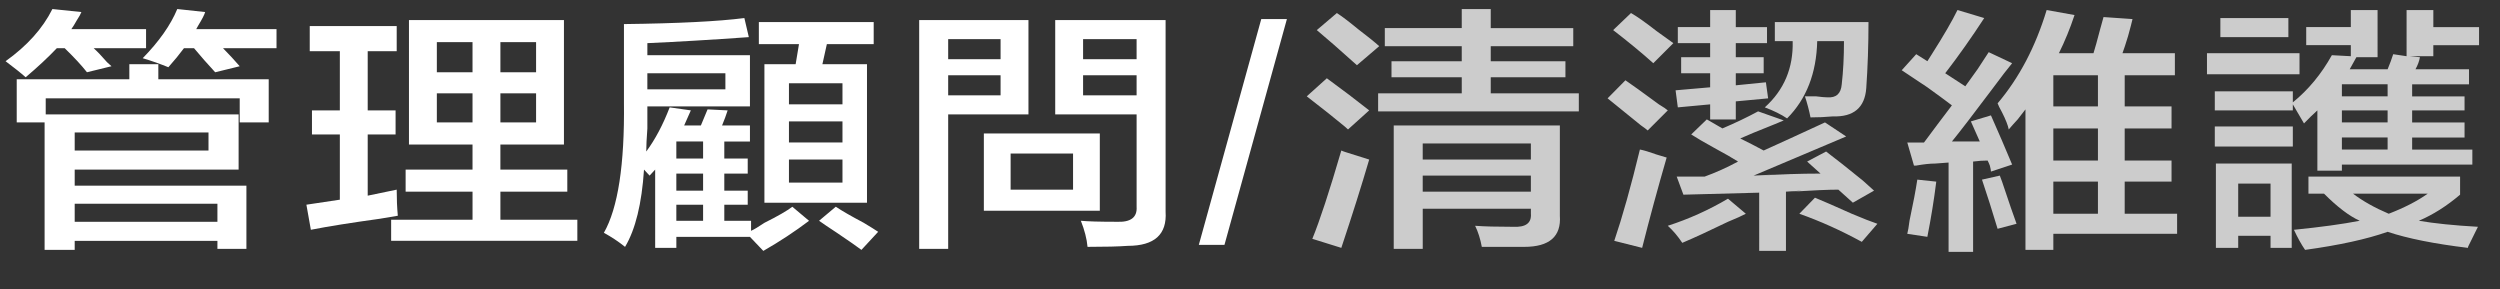 <!-- Generator: Adobe Illustrator 18.1.1, SVG Export Plug-In  -->
<svg version="1.1"
	 xmlns="http://www.w3.org/2000/svg" xmlns:xlink="http://www.w3.org/1999/xlink" xmlns:a="http://ns.adobe.com/AdobeSVGViewerExtensions/3.0/"
	 x="0px" y="0px" width="210.206px" height="24.3px" viewBox="0 0 210.206 24.3" enable-background="new 0 0 210.206 24.3"
	 xml:space="preserve">
<rect x="0" y="0" width="210.206" height="24.3" fill="#333333" stroke="none"/>
<defs>
</defs>
<g>
	<path fill="#FFFFFF" d="M2.156,6.497C1.781,6.159,1.219,5.71,0.469,5.147C2.28,3.854,3.593,2.392,4.406,0.76l2.438,0.253
		C6.78,1.182,6.656,1.407,6.469,1.688C6.281,2.025,6.124,2.278,6,2.447h6.281V4.05H7.875C8.187,4.332,8.562,4.726,9,5.231
		C9.188,5.4,9.312,5.514,9.375,5.569L7.312,6.075C6.874,5.514,6.249,4.839,5.438,4.05H4.781C4.031,4.839,3.155,5.653,2.156,6.497z
		 M18.281,20.925V20.25h-12v0.76H3.75V10.294H1.406V6.666h9.469V5.4h2.438v1.266h9.281v3.628h-2.438V8.269H3.844v1.351h16.219v4.641
		H6.281v1.35h14.438v5.315H18.281z M6.281,11.138v1.519h11.25v-1.519H6.281z M18.281,17.128h-12v1.52h12V17.128z M14.156,5.653
		C13.468,5.373,12.75,5.119,12,4.894c1.374-1.405,2.344-2.784,2.906-4.134l2.344,0.253c-0.063,0.226-0.251,0.591-0.562,1.097
		c-0.063,0.113-0.126,0.226-0.188,0.338h6.75V4.05h-4.5c0.499,0.507,0.968,1.013,1.406,1.52l-2.062,0.506
		c-0.626-0.675-1.219-1.35-1.781-2.025h-0.844C15.094,4.557,14.655,5.092,14.156,5.653z"/>
	<path fill="#FFFFFF" d="M26.044,4.304V2.194h7.312v2.109h-2.438v4.978h2.344v2.025h-2.344v5.146l2.438-0.506
		c0,0.788,0.03,1.519,0.094,2.193c-0.313,0.057-0.813,0.142-1.5,0.253c-2.438,0.338-4.376,0.646-5.812,0.929l-0.375-2.109
		l2.812-0.422v-5.484h-2.344V9.281h2.344V4.304H26.044z M34.106,16.116V14.26h5.625V12.15h-5.344V1.688h13.031V12.15h-5.344v2.109
		H47.7v1.856h-5.625v2.362h6.469v1.771H32.888v-1.771h6.844v-2.362H34.106z M36.731,3.544v2.531h3V3.544H36.731z M36.731,7.847
		v2.447h3V7.847H36.731z M45.075,3.544h-3v2.531h3V3.544z M42.075,7.847v2.447h3V7.847H42.075z"/>
	<path fill="#FFFFFF" d="M52.556,20.757c-0.562-0.451-1.157-0.844-1.781-1.182c1.187-2.08,1.749-5.737,1.688-10.969V2.025
		c4.562-0.056,7.937-0.225,10.125-0.507l0.375,1.604c-3.188,0.226-6.032,0.395-8.531,0.506v1.013h8.625v4.304h-8.625
		c0,0.394,0,1.012,0,1.855c-0.062,0.844-0.094,1.491-0.094,1.941c0.75-1.013,1.406-2.249,1.969-3.713l1.781,0.253l-0.562,1.266
		h1.406l0.562-1.35l1.688,0.084c-0.126,0.395-0.281,0.816-0.469,1.266h2.344v1.351h-2.156v1.434h1.969v1.266h-1.969v1.435h1.969
		v1.182h-1.969v1.35h2.25v0.844c0.249-0.113,0.624-0.337,1.125-0.675c1.125-0.562,1.906-1.013,2.344-1.35l1.406,1.181
		c-1.188,0.899-2.47,1.743-3.844,2.531l-1.125-1.181h-6.188v0.928h-1.781V14.26l-0.469,0.506l-0.469-0.506
		C53.962,17.128,53.431,19.293,52.556,20.757z M60.993,6.159h-6.562V7.51h6.562V6.159z M56.868,11.897v1.434h2.25v-1.434H56.868z
		 M56.868,14.597v1.435h2.25v-1.435H56.868z M56.868,17.213v1.35h2.25v-1.35H56.868z M63.806,3.713V1.856h9.656v1.856h-3.938
		L69.149,5.4h3.75v11.644h-8.625V5.4h2.625l0.281-1.688H63.806z M66.337,7.003v1.772h4.5V7.003H66.337z M66.337,10.21v1.771h4.5
		V10.21H66.337z M66.337,13.416v1.94h4.5v-1.94H66.337z M72.431,21.01c-0.375-0.282-1.063-0.76-2.062-1.435
		c-0.688-0.451-1.188-0.788-1.5-1.013l1.406-1.181c0.5,0.337,1.28,0.788,2.344,1.35c0.562,0.338,0.969,0.591,1.219,0.76
		L72.431,21.01z"/>
	<path fill="#FFFFFF" d="M77.287,20.925V1.688h9.188v7.932h-6.75v11.306H77.287z M79.725,3.291v1.688h4.406V3.291H79.725z
		 M79.725,8.016h4.406V6.328h-4.406V8.016z M82.725,17.719v-6.497h9.75v6.497H82.725z M90.225,15.947v-3.038h-5.25v3.038H90.225z
		 M91.443,20.757c-0.062-0.676-0.25-1.407-0.562-2.194c0.562,0.056,1.562,0.085,3,0.085c1.187,0.055,1.749-0.365,1.688-1.266V9.619
		h-6.844V1.688h9.281v16.116c0.125,1.911-0.938,2.868-3.188,2.868C94.068,20.728,92.943,20.757,91.443,20.757z M91.068,3.291v1.688
		h4.5V3.291H91.068z M91.068,6.328v1.688h4.5V6.328H91.068z"/>
	<path fill="#FFFFFF" d="M100.8,20.588l5.25-18.984h2.156l-5.25,18.984H100.8z"/>
	<path fill="#CCCCCC" d="M113.344,10.885c-0.063-0.056-0.157-0.14-0.281-0.253c-0.813-0.676-1.875-1.52-3.188-2.531l1.688-1.52
		c1.312,0.958,2.499,1.856,3.562,2.7L113.344,10.885z M112.781,20.841l-2.438-0.76c0.624-1.519,1.437-3.993,2.438-7.425
		c0.124,0.057,0.281,0.113,0.469,0.169c0.874,0.282,1.5,0.479,1.875,0.591C114.499,15.555,113.719,18.029,112.781,20.841z
		 M114.094,5.484c-1.5-1.35-2.625-2.333-3.375-2.953l1.688-1.435c0.437,0.282,1.031,0.732,1.781,1.351
		c0.812,0.619,1.406,1.097,1.781,1.435L114.094,5.484z M116.438,3.882v-1.52h6.469V0.76h2.438v1.603h6.938v1.52h-6.938v1.266h6.281
		v1.35h-6.281v1.35h7.406v1.52h-16.875v-1.52h7.031v-1.35H117v-1.35h5.906V3.882H116.438z M117.188,20.925V10.547h13.969v7.594
		c0.124,1.743-0.876,2.616-3,2.616c-1.001,0-2.188,0-3.562,0c-0.126-0.676-0.313-1.266-0.562-1.772
		c0.75,0.056,1.812,0.085,3.188,0.085c1.062,0.055,1.562-0.311,1.5-1.098V17.55h-9.094v3.375H117.188z M119.625,12.065v1.351h9.094
		v-1.351H119.625z M119.625,14.766v1.351h9.094v-1.351H119.625z"/>
	<path fill="#CCCCCC" d="M138.544,10.969c-0.126-0.111-0.313-0.253-0.562-0.422c-1.312-1.067-2.25-1.827-2.812-2.278l1.5-1.519
		c0.499,0.338,1.437,1.013,2.812,2.025c0.375,0.226,0.624,0.395,0.75,0.506L138.544,10.969z M139.013,5.315
		c-0.938-0.844-2.062-1.771-3.375-2.784l1.5-1.435c0.499,0.282,1.219,0.789,2.156,1.52c0.624,0.45,1.093,0.788,1.406,1.012
		L139.013,5.315z M138.075,20.841l-2.344-0.591c0.687-2.024,1.406-4.584,2.156-7.678c0.312,0.057,0.78,0.197,1.406,0.422
		c0.375,0.113,0.656,0.197,0.844,0.253C139.388,15.835,138.699,18.366,138.075,20.841z M141.45,20.419
		c-0.375-0.562-0.782-1.041-1.219-1.435c1.749-0.562,3.437-1.32,5.062-2.278l1.5,1.266c-0.313,0.169-0.813,0.395-1.5,0.676
		C143.668,19.435,142.388,20.024,141.45,20.419z M141.075,3.628v-1.35h2.719V0.844h2.156v1.435h2.625v1.35h-2.625V4.81h2.344v1.35
		h-2.344v1.013l2.531-0.253l0.188,1.35l-2.719,0.254v1.519h-2.156V8.775l-2.719,0.253l-0.188-1.435l2.906-0.253V6.159h-2.438V4.81
		h2.438V3.628H141.075z M141.544,16.369l-0.562-1.519c0.812,0,1.594,0,2.344,0c0.938-0.338,1.875-0.76,2.812-1.266
		c-0.438-0.281-1.125-0.676-2.062-1.182c-0.813-0.449-1.438-0.814-1.875-1.097l1.312-1.266l1.312,0.759
		c1.062-0.449,2.062-0.928,3-1.434l2.156,0.759c-0.251,0.113-0.656,0.282-1.219,0.507c-1.001,0.394-1.813,0.731-2.438,1.012
		c0.687,0.338,1.343,0.676,1.969,1.013c1.249-0.562,2.968-1.35,5.156-2.362l1.781,1.182l-7.781,3.29c2.062-0.111,2.25-0.111,0.562,0
		c1.688-0.111,3.375-0.169,5.062-0.169l-1.125-1.012l1.594-0.844c0.75,0.562,1.781,1.379,3.094,2.446
		c0.437,0.395,0.75,0.675,0.938,0.844l-1.781,1.013l-1.219-1.097c-0.813,0-2.126,0.057-3.938,0.169c1.249-0.112,1.093-0.112-0.469,0
		v4.978h-2.25V16.2L141.544,16.369z M150.263,9.956c-0.501-0.337-1.125-0.646-1.875-0.928c1.624-1.462,2.405-3.318,2.344-5.568h-1.5
		V1.856h7.875c0,1.913-0.063,3.77-0.188,5.568c-0.126,1.633-1.063,2.42-2.812,2.363c-0.626,0.057-1.251,0.084-1.875,0.084
		c-0.126-0.618-0.281-1.209-0.469-1.771c0.188,0,0.499,0,0.938,0c0.437,0.057,0.75,0.084,0.938,0.084
		c0.75,0.057,1.155-0.309,1.219-1.097c0.124-1.068,0.188-2.278,0.188-3.628h-2.25C152.73,6.159,151.887,8.326,150.263,9.956z
		 M156.544,20.335c-1.751-0.957-3.501-1.744-5.25-2.363l1.312-1.35c0.687,0.282,1.718,0.731,3.094,1.35
		c0.938,0.395,1.655,0.676,2.156,0.844L156.544,20.335z"/>
	<path fill="#CCCCCC" d="M160.931,13.922l-0.562-1.94c0.5,0,0.969,0,1.406,0c0.75-1.013,1.531-2.053,2.344-3.122
		c-0.438-0.337-1.125-0.844-2.062-1.519c-1-0.675-1.72-1.152-2.156-1.435l1.219-1.35l0.938,0.591
		c0.062-0.112,0.188-0.309,0.375-0.591c0.999-1.574,1.719-2.812,2.156-3.713l2.25,0.675c-1.063,1.633-2.156,3.179-3.281,4.641
		l1.688,1.098c0.249-0.338,0.594-0.815,1.031-1.435c0.437-0.675,0.75-1.152,0.938-1.435l1.969,0.928
		c-0.375,0.451-0.938,1.182-1.688,2.194c-1.562,2.082-2.688,3.544-3.375,4.388h2.344l-0.75-1.688l1.688-0.507
		c0.624,1.407,1.219,2.784,1.781,4.135l-1.781,0.591c0-0.112-0.032-0.281-0.094-0.507c-0.062-0.169-0.126-0.309-0.188-0.422
		c-0.375,0-0.782,0.029-1.219,0.085v7.594h-2.062v-7.51l-1.125,0.084c-0.438,0-0.97,0.058-1.594,0.169
		C161.18,13.922,161.118,13.922,160.931,13.922z M162.056,19.913l-1.688-0.254c0.062-0.225,0.125-0.59,0.188-1.097
		c0.312-1.462,0.53-2.615,0.656-3.459l1.594,0.169C162.618,16.791,162.368,18.339,162.056,19.913z M167.962,19.237
		c-0.438-1.462-0.876-2.839-1.312-4.134l1.5-0.338c0.188,0.507,0.249,0.675,0.188,0.507c0.562,1.688,0.969,2.868,1.219,3.543
		L167.962,19.237z M170.306,21.01V9.197c-0.126,0.169-0.344,0.451-0.656,0.844c-0.313,0.337-0.562,0.619-0.75,0.844
		c-0.062-0.338-0.25-0.814-0.562-1.435c-0.188-0.338-0.313-0.591-0.375-0.76c1.812-2.137,3.188-4.752,4.125-7.847l2.344,0.422
		c-0.375,1.126-0.812,2.194-1.312,3.206h2.906c0.125-0.393,0.312-1.067,0.562-2.024c0.125-0.449,0.219-0.787,0.281-1.013
		l2.438,0.169c-0.062,0.282-0.188,0.759-0.375,1.435c-0.188,0.619-0.344,1.097-0.469,1.434h4.406v1.856h-4.219v2.616h3.938V10.8
		h-3.938v2.7h3.938v1.772h-3.938v2.699h4.406v1.688h-10.406v1.351H170.306z M172.649,6.328v2.616h3.75V6.328H172.649z M172.649,10.8
		v2.7h3.75v-2.7H172.649z M172.649,15.272v2.699h3.75v-2.699H172.649z"/>
	<path fill="#CCCCCC" d="M185.568,6.244V4.472h7.781v1.772H185.568z M194.85,14.344V9.281c-0.375,0.338-0.75,0.704-1.125,1.097
		l-0.938-1.603v0.506h-6.562V7.679h6.562v0.928c1.312-1.067,2.405-2.39,3.281-3.966l1.594,0.085V3.797h-3.75V2.278h3.75V0.844h2.25
		V4.81h-1.781l-0.562,1.013h3.188c0.188-0.449,0.343-0.871,0.469-1.266l1.125,0.169V0.844h2.25v1.435h3.844v1.519H204.6v0.929
		h-1.969l0.844,0.084c-0.062,0.338-0.188,0.675-0.375,1.013h4.5v1.266h-4.781v1.013h4.406v1.181h-4.406v1.013h4.406v1.266h-4.406
		v1.013h5.062v1.266h-10.969v0.506H194.85z M186.225,12.319v-1.688h6.562v1.688H186.225z M186.318,20.841v-7.088h6.375v7.088h-1.781
		v-1.013h-2.719v1.013H186.318z M186.693,3.122V1.519h5.719v1.604H186.693z M188.193,15.44v2.785h2.719V15.44H188.193z
		 M207.506,20.841c-2.812-0.338-5.062-0.788-6.75-1.35c-1.75,0.618-4.063,1.124-6.938,1.519c-0.313-0.451-0.625-1.013-0.938-1.688
		c2.25-0.226,4.093-0.479,5.531-0.76c-0.876-0.393-1.875-1.152-3-2.278H194.1v-1.434h12.75v1.519
		c-1.125,0.957-2.282,1.688-3.469,2.193c1.312,0.225,2.968,0.394,4.969,0.507c-0.188,0.393-0.438,0.898-0.75,1.519
		C207.537,20.7,207.506,20.784,207.506,20.841z M196.912,7.088v1.013h3.844V7.088H196.912z M196.912,9.281v1.013h3.844V9.281
		H196.912z M196.912,11.56v1.013h3.844V11.56H196.912z M204.131,16.284h-6.281c0.812,0.62,1.812,1.182,3,1.688
		C202.162,17.466,203.255,16.904,204.131,16.284z"/>
</g>
</svg>